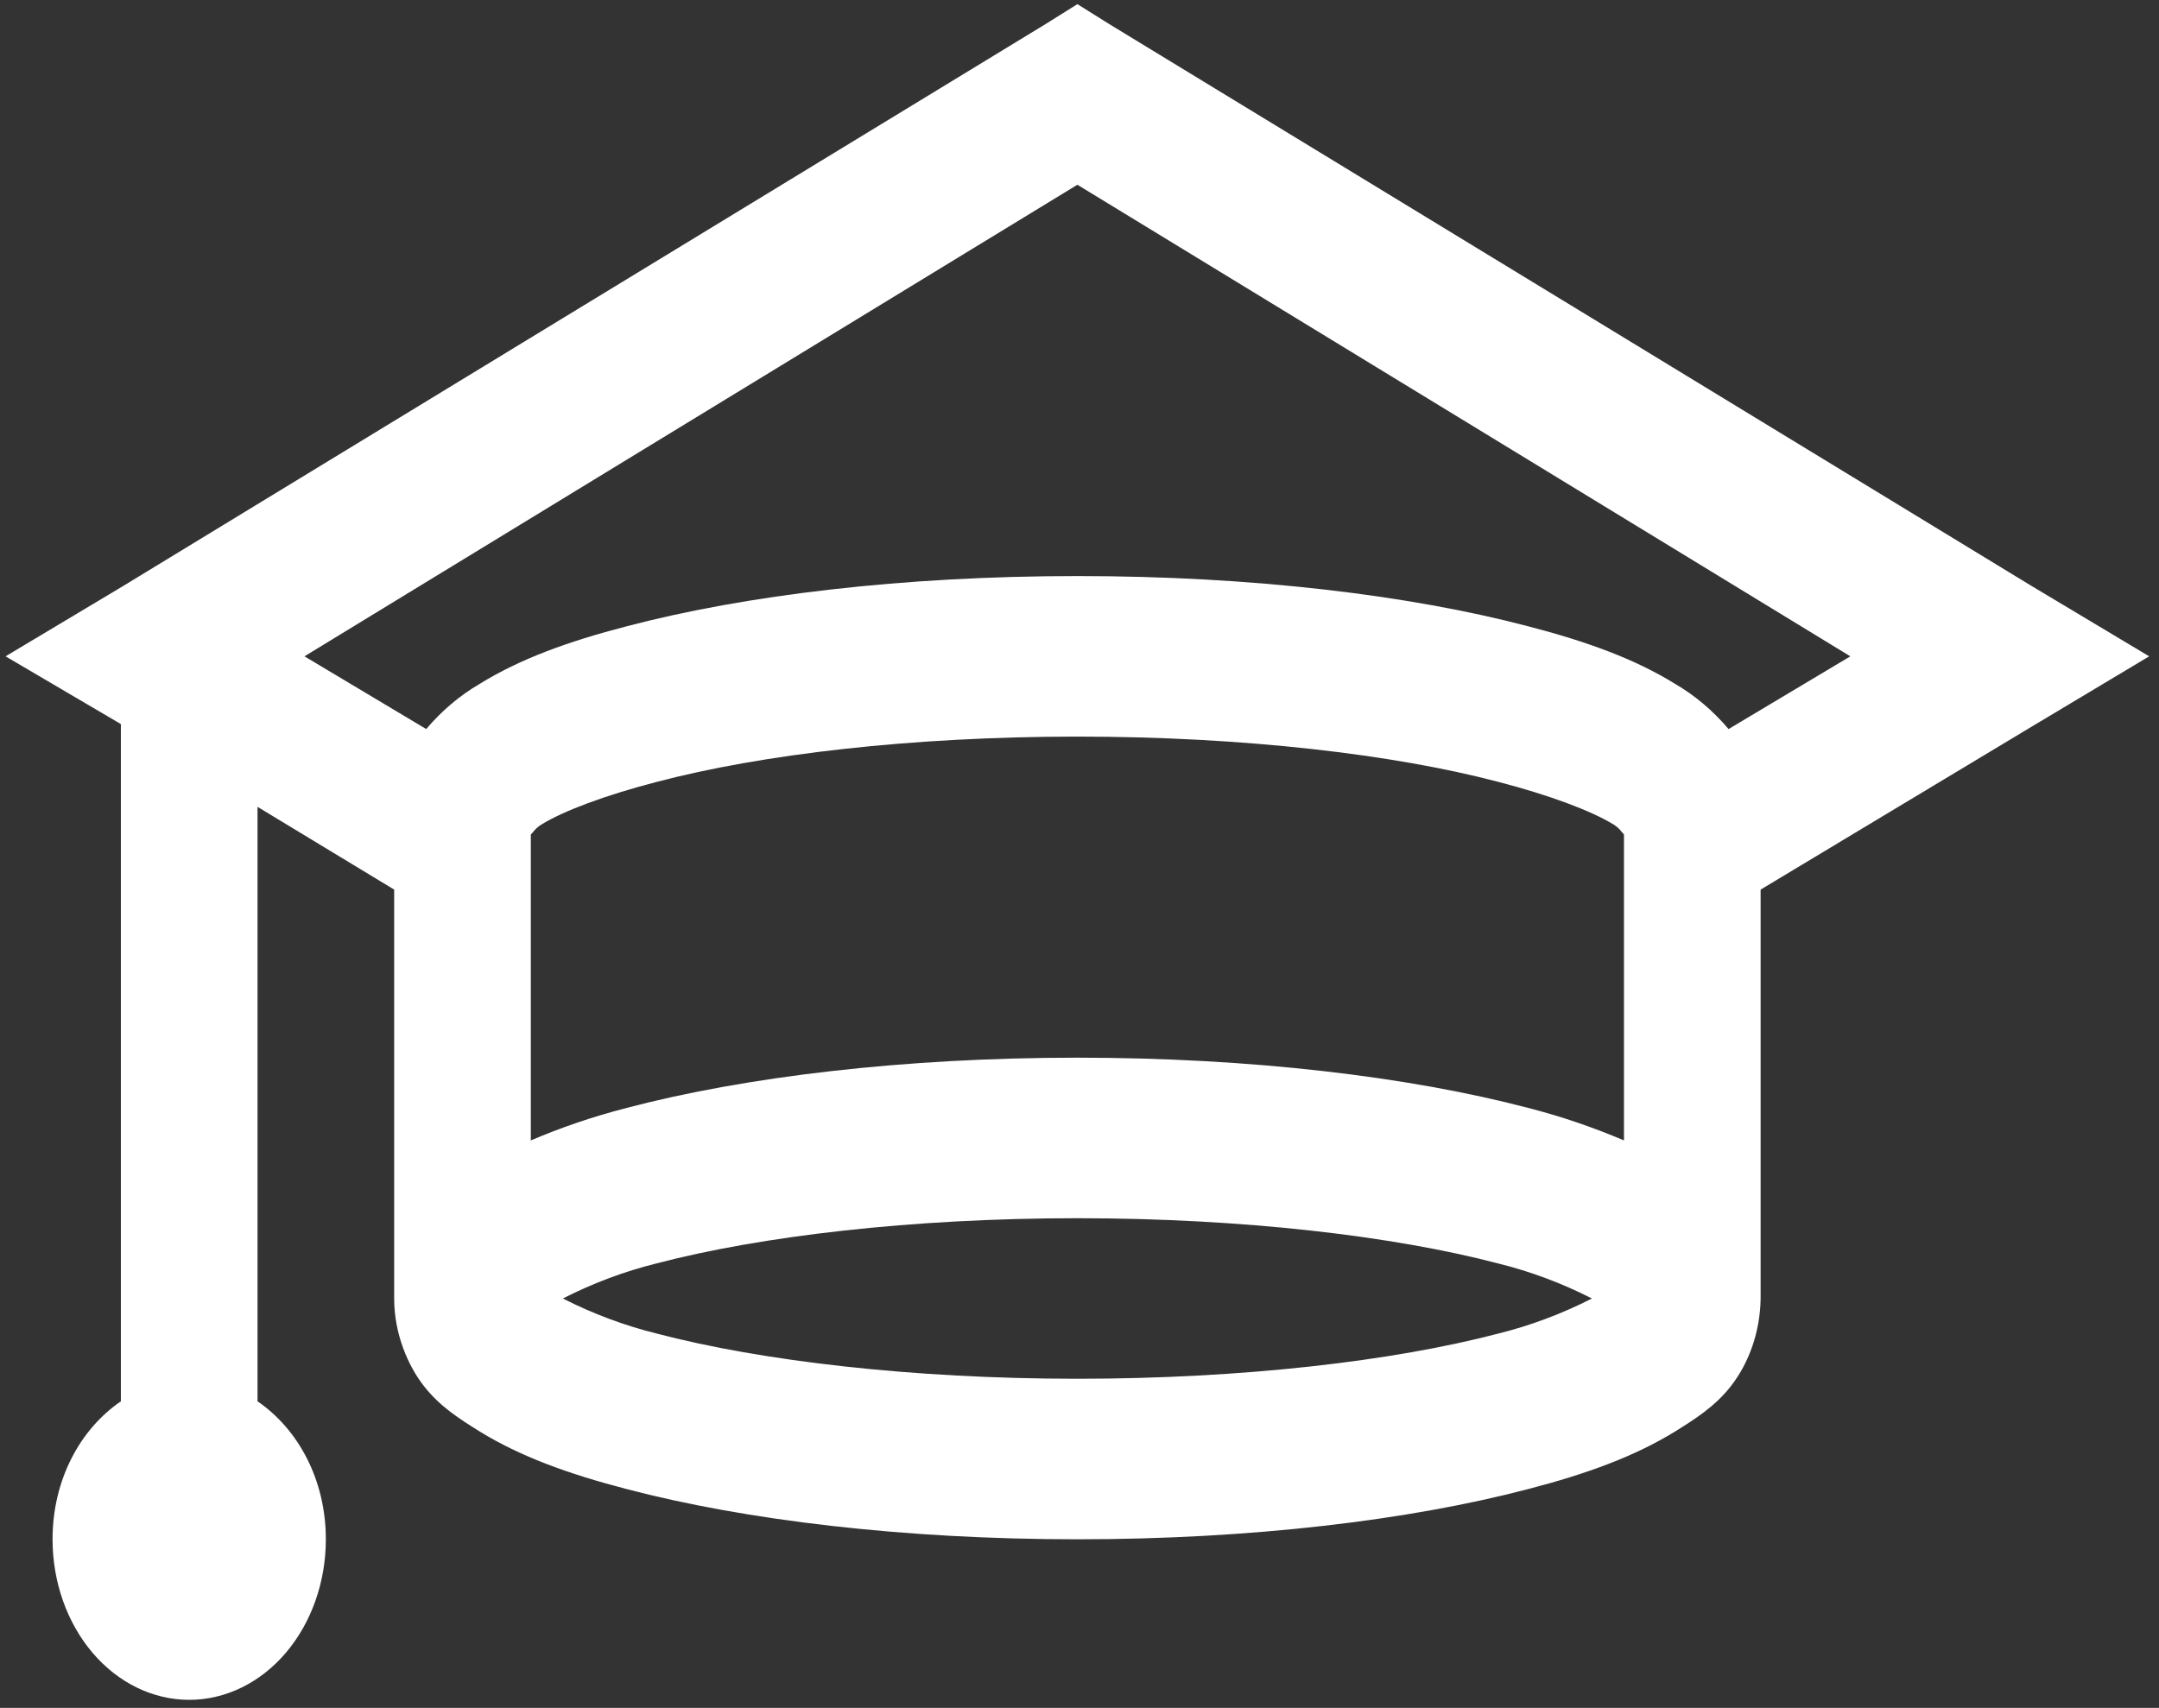<svg width="158" height="125" viewBox="0 0 158 125" fill="none" xmlns="http://www.w3.org/2000/svg">
<rect x="0" y="0" width="158" height="125" fill="#333333" stroke="none"/>
<path d="M78.846 0.303L76.501 1.771L9.001 42.897L0.406 48.037L8.846 52.996V102.563C5.856 104.607 3.846 108.32 3.846 112.662C3.846 115.778 4.9 118.767 6.775 120.971C8.651 123.174 11.194 124.412 13.846 124.412C16.498 124.412 19.042 123.174 20.917 120.971C22.793 118.767 23.846 115.778 23.846 112.662C23.846 108.326 21.836 104.607 18.846 102.563V59.053L28.846 65.11V95.037C28.846 97.628 29.861 99.972 31.036 101.464C32.206 102.957 33.631 103.85 35.096 104.766C38.046 106.581 41.546 107.868 45.876 108.99C54.551 111.264 66.111 112.662 78.846 112.662C91.581 112.662 103.146 111.264 111.816 108.99C116.151 107.868 119.646 106.581 122.596 104.766C124.061 103.85 125.486 102.957 126.661 101.464C128.034 99.708 128.811 97.421 128.846 95.037V65.11L148.691 53.178L157.281 48.037L148.691 42.897L81.191 1.771L78.846 0.303ZM78.846 13.521L135.411 48.037L126.501 53.36C125.361 52.017 124.042 50.901 122.596 50.058C119.666 48.243 116.146 46.956 111.816 45.834C103.166 43.56 91.641 42.162 78.846 42.162C66.051 42.162 54.531 43.56 45.876 45.834C41.541 46.956 38.026 48.243 35.096 50.058C33.65 50.901 32.331 52.017 31.191 53.36L22.281 48.037L78.846 13.521ZM78.846 53.912C91.051 53.912 102.031 55.222 109.626 57.22C113.416 58.201 116.461 59.352 118.066 60.334C118.571 60.657 118.651 60.892 118.846 61.074V83.469C116.551 82.491 114.202 81.694 111.816 81.084C103.141 78.81 91.581 77.412 78.846 77.412C66.111 77.412 54.546 78.81 45.876 81.084C43.221 81.771 40.936 82.576 38.846 83.469V61.08C39.046 60.898 39.121 60.668 39.626 60.345C41.226 59.358 44.276 58.207 48.066 57.226C55.666 55.222 66.641 53.912 78.846 53.912ZM78.846 89.162C90.976 89.162 102.011 90.472 109.626 92.47C111.986 93.052 114.289 93.912 116.501 95.037C114.289 96.164 111.986 97.026 109.626 97.61C102.011 99.608 90.976 100.912 78.846 100.912C66.716 100.912 55.681 99.602 48.066 97.605C45.707 97.022 43.404 96.162 41.191 95.037C43.403 93.91 45.707 93.048 48.066 92.464C55.681 90.472 66.716 89.162 78.846 89.162Z" fill="white"/>
</svg>
